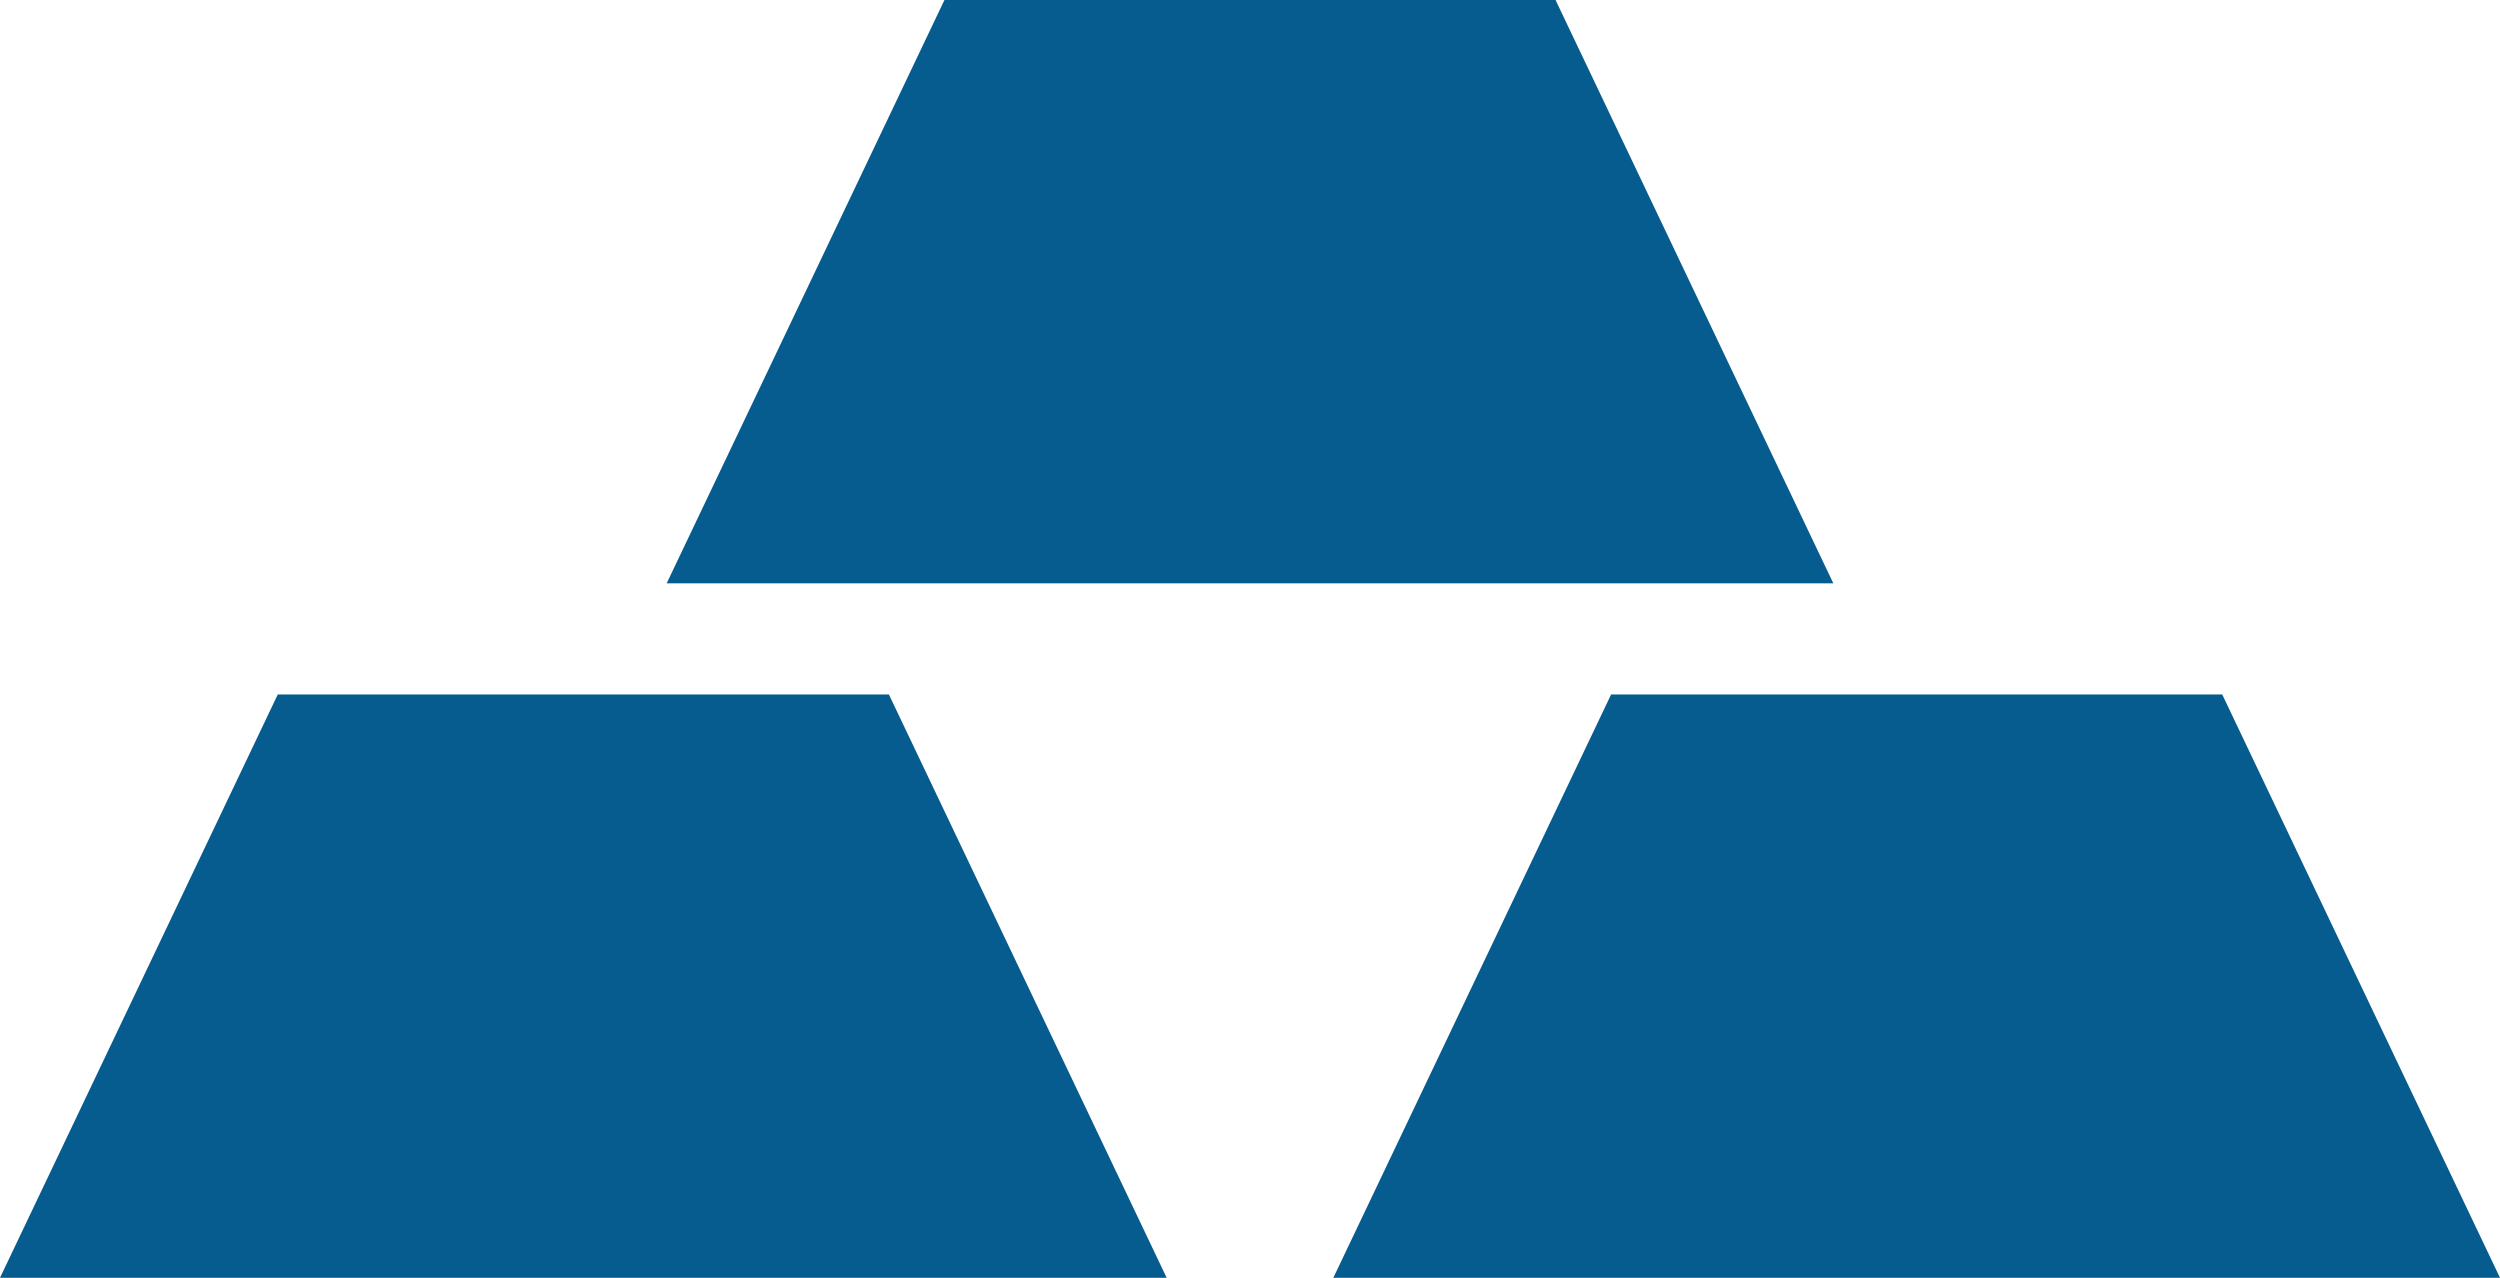 <svg id="Layer_1" data-name="Layer 1" xmlns="http://www.w3.org/2000/svg" viewBox="0 0 90 46"><defs><style>.cls-1{fill:#075c8f;}</style></defs><title>Icon</title><polygon class="cls-1" points="66 21 24 21 34 0 56 0 66 21"/><polygon class="cls-1" points="90 46 48 46 58 25 80 25 90 46"/><polygon class="cls-1" points="42 46 0 46 10 25 32 25 42 46"/></svg>